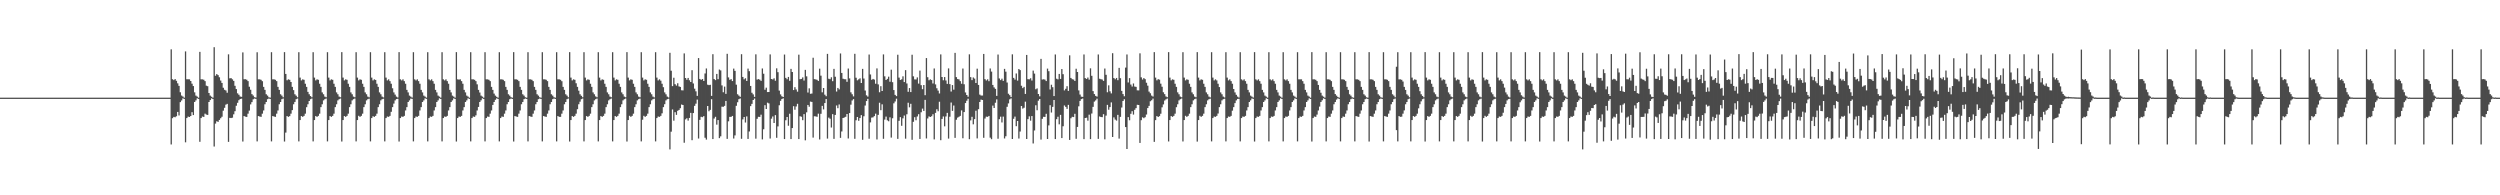 <?xml version="1.0" encoding="UTF-8"?>
<svg xmlns="http://www.w3.org/2000/svg" width="1920" height="150">
  <path d="M0 75.000h1v1.000H0zM1 75.000h1v1.000H1zM2 75.000h1v1.000H2zM3 75.000h1v1.000H3zM4 75.000h1v1.000H4zM5 75.000h1v1.000H5zM6 75.000h1v1.000H6zM7 75.000h1v1.000H7zM8 75.000h1v1.000H8zM9 75.000h1v1.000H9zM10 75.000h1v1.000H10zM11 75.000h1v1.000H11zM12 75.000h1v1.000H12zM13 75.000h1v1.000H13zM14 75.000h1v1.000H14zM15 75.000h1v1.000H15zM16 75.000h1v1.000H16zM17 75.000h1v1.000H17zM18 75.000h1v1.000H18zM19 75.000h1v1.000H19zM20 75.000h1v1.000H20zM21 75.000h1v1.000H21zM22 75.000h1v1.000H22zM23 75.000h1v1.000H23zM24 75.000h1v1.000H24zM25 75.000h1v1.000H25zM26 75.000h1v1.000H26zM27 75.000h1v1.000H27zM28 75.000h1v1.000H28zM29 75.000h1v1.000H29zM30 75.000h1v1.000H30zM31 75.000h1v1.000H31zM32 75.000h1v1.000H32zM33 75.000h1v1.000H33zM34 75.000h1v1.000H34zM35 75.000h1v1.000H35zM36 75.000h1v1.000H36zM37 75.000h1v1.000H37zM38 75.000h1v1.000H38zM39 75.000h1v1.000H39zM40 75.000h1v1.000H40zM41 75.000h1v1.000H41zM42 75.000h1v1.000H42zM43 75.000h1v1.000H43zM44 75.000h1v1.000H44zM45 75.000h1v1.000H45zM46 75.000h1v1.000H46zM47 75.000h1v1.000H47zM48 75.000h1v1.000H48zM49 75.000h1v1.000H49zM50 75.000h1v1.000H50zM51 75.000h1v1.000H51zM52 75.000h1v1.000H52zM53 75.000h1v1.000H53zM54 75.000h1v1.000H54zM55 75.000h1v1.000H55zM56 75.000h1v1.000H56zM57 75.000h1v1.000H57zM58 75.000h1v1.000H58zM59 75.000h1v1.000H59zM60 75.000h1v1.000H60zM61 75.000h1v1.000H61zM62 75.000h1v1.000H62zM63 75.000h1v1.000H63zM64 75.000h1v1.000H64zM65 75.000h1v1.000H65zM66 75.000h1v1.000H66zM67 75.000h1v1.000H67zM68 75.000h1v1.000H68zM69 75.000h1v1.000H69zM70 75.000h1v1.000H70zM71 75.000h1v1.000H71zM72 75.000h1v1.000H72zM73 75.000h1v1.000H73zM74 75.000h1v1.000H74zM75 75.000h1v1.000H75zM76 75.000h1v1.000H76zM77 75.000h1v1.000H77zM78 75.000h1v1.000H78zM79 75.000h1v1.000H79zM80 75.000h1v1.000H80zM81 75.000h1v1.000H81zM82 75.000h1v1.000H82zM83 75.000h1v1.000H83zM84 75.000h1v1.000H84zM85 75.000h1v1.000H85zM86 75.000h1v1.000H86zM87 75.000h1v1.000H87zM88 75.000h1v1.000H88zM89 75.000h1v1.000H89zM90 75.000h1v1.000H90zM91 75.000h1v1.000H91zM92 75.000h1v1.000H92zM93 75.000h1v1.000H93zM94 75.000h1v1.000H94zM95 75.000h1v1.000H95zM96 75.000h1v1.000H96zM97 75.000h1v1.000H97zM98 75.000h1v1.000H98zM99 75.000h1v1.000H99zM100 75.000h1v1.000H100zM101 75.000h1v1.000H101zM102 75.000h1v1.000H102zM103 75.000h1v1.000H103zM104 75.000h1v1.000H104zM105 75.000h1v1.000H105zM106 75.000h1v1.000H106zM107 75.000h1v1.000H107zM108 75.000h1v1.000H108zM109 75.000h1v1.000H109zM110 75.000h1v1.000H110zM111 75.000h1v1.000H111zM112 75.000h1v1.000H112zM113 75.000h1v1.000H113zM114 75.000h1v1.000H114zM115 75.000h1v1.000H115zM116 75.000h1v1.000H116zM117 75.000h1v1.000H117zM118 75.000h1v1.000H118zM119 75.000h1v1.000H119zM120 75.000h1v1.000H120zM121 75.000h1v1.000H121zM122 75.000h1v1.000H122zM123 75.000h1v1.000H123zM124 75.000h1v1.000H124zM125 75.000h1v1.000H125zM126 75.000h1v1.000H126zM127 75.000h1v1.000H127zM128 75.000h1v1.000H128zM129 75.000h1v1.000H129zM130 75.000h1v1.000H130zM131 37.910h1v73.030H131zM132 60.826h1v29.936H132zM133 61.524h1v28.223H133zM134 60.706h1v29.358H134zM135 62.045h1v27.262H135zM136 63.996h1v21.990H136zM137 65.948h1v22.733H137zM138 70.844h1v7.575H138zM139 73.382h1v3.755H139zM140 74.157h1v1.374H140zM141 74.990h1v1.000H141zM142 39.483h1v69.827H142zM143 60.899h1v29.781H143zM144 60.858h1v28.712H144zM145 60.934h1v28.937H145zM146 62.228h1v26.866H146zM147 64.243h1v21.921H147zM148 66.119h1v22.257H148zM149 70.931h1v7.422H149zM150 73.410h1v3.688H150zM151 74.170h1v1.351H151zM152 74.990h1v1.000H152zM153 39.859h1v69.050H153zM154 60.926h1v29.732H154zM155 60.914h1v28.595H155zM156 61.246h1v28.558H156zM157 62.295h1v25.023H157zM158 65.815h1v22.198H158zM159 66.185h1v22.076H159zM160 71.443h1v6.884H160zM161 73.420h1v3.452H161zM162 74.271h1v1.247H162zM163 74.990h1v1.000H163zM164 36.224h1v76.316H164zM165 58.188h1v36.716H165zM166 56.868h1v36.284H166zM167 57.710h1v35.892H167zM168 59.330h1v32.791H168zM169 61.854h1v28.953H169zM170 63.694h1v25.971H170zM171 67.361h1v17.642H171zM172 68.974h1v13.811H172zM173 69.477h1v10.897H173zM174 71.199h1v8.596H174zM175 41.709h1v67.262H175zM176 60.177h1v30.333H176zM177 60.010h1v30.675H177zM178 60.927h1v29.447H178zM179 62.127h1v25.680H179zM180 65.911h1v19.497H180zM181 68.380h1v12.830H181zM182 71.677h1v7.269H182zM183 72.781h1v4.179H183zM184 74.129h1v1.884H184zM185 74.366h1v1.386H185zM186 40.220h1v68.500H186zM187 60.856h1v28.286H187zM188 60.826h1v28.772H188zM189 61.234h1v28.567H189zM190 62.285h1v25.018H190zM191 66.637h1v18.330H191zM192 68.918h1v11.242H192zM193 72.285h1v6.133H193zM194 73.364h1v2.903H194zM195 74.672h1v1.000H195zM196 74.912h1v1.000H196zM197 40.130h1v68.445H197zM198 60.923h1v28.209H198zM199 60.947h1v28.527H199zM200 61.285h1v28.475H200zM201 62.336h1v24.946H201zM202 66.713h1v18.135H202zM203 69.017h1v11.076H203zM204 72.384h1v5.961H204zM205 73.409h1v2.779H205zM206 74.691h1v1.000H206zM207 74.979h1v1.000H207zM208 40.112h1v68.491H208zM209 60.937h1v28.200H209zM210 60.946h1v28.528H210zM211 61.281h1v28.484H211zM212 62.332h1v24.941H212zM213 66.716h1v18.123H213zM214 69.020h1v11.062H214zM215 72.391h1v5.954H215zM216 73.418h1v2.763H216zM217 74.686h1v1.000H217zM218 40.044h1v68.672H218zM219 56.797h1v45.043H219zM220 61.620h1v27.516H220zM221 60.945h1v28.822H221zM222 61.280h1v27.900H222zM223 62.999h1v24.275H223zM224 66.714h1v17.857H224zM225 69.225h1v10.858H225zM226 72.391h1v5.880H226zM227 73.459h1v2.722H227zM228 74.684h1v1.000H228zM229 40.100h1v68.515H229zM230 59.598h1v32.622H230zM231 61.726h1v27.411H231zM232 60.945h1v28.822H232zM233 61.279h1v27.710H233zM234 64.309h1v22.966H234zM235 66.714h1v15.638H235zM236 70.537h1v9.546H236zM237 72.391h1v5.183H237zM238 73.791h1v2.391H238zM239 74.689h1v1.000H239zM240 40.099h1v68.518H240zM241 59.598h1v32.623H241zM242 61.726h1v27.412H242zM243 60.944h1v28.823H243zM244 61.279h1v27.711H244zM245 64.309h1v22.966H245zM246 66.714h1v15.585H246zM247 70.938h1v9.145H247zM248 72.391h1v4.698H248zM249 74.175h1v2.006H249zM250 74.687h1v1.000H250zM251 40.099h1v68.518H251zM252 59.598h1v32.622H252zM253 61.726h1v27.411H253zM254 60.944h1v28.823H254zM255 61.278h1v27.711H255zM256 64.309h1v22.966H256zM257 66.714h1v15.586H257zM258 70.938h1v9.146H258zM259 72.390h1v4.698H259zM260 74.175h1v2.007H260zM261 74.687h1v1.000H261zM262 40.039h1v68.683H262zM263 59.597h1v32.623H263zM264 61.725h1v27.411H264zM265 60.944h1v28.824H265zM266 61.279h1v27.711H266zM267 64.309h1v22.966H267zM268 66.714h1v15.585H268zM269 70.939h1v9.144H269zM270 72.390h1v4.698H270zM271 74.174h1v2.007H271zM272 74.684h1v1.000H272zM273 40.099h1v68.518H273zM274 59.598h1v32.622H274zM275 61.726h1v27.204H275zM276 60.944h1v28.824H276zM277 61.279h1v27.711H277zM278 64.309h1v22.967H278zM279 66.714h1v15.585H279zM280 70.938h1v9.145H280zM281 72.391h1v4.698H281zM282 74.175h1v2.007H282zM283 74.761h1v1.000H283zM284 40.099h1v68.519H284zM285 59.598h1v31.053H285zM286 61.725h1v27.580H286zM287 60.944h1v28.823H287zM288 61.389h1v27.601H288zM289 64.309h1v22.966H289zM290 66.724h1v15.575H290zM291 70.938h1v9.145H291zM292 72.393h1v4.696H292zM293 74.175h1v2.006H293zM294 74.820h1v1.000H294zM295 40.099h1v68.519H295zM296 59.598h1v31.053H296zM297 61.726h1v27.750H297zM298 60.944h1v28.824H298zM299 62.330h1v26.660H299zM300 64.309h1v21.562H300zM301 67.763h1v14.537H301zM302 70.938h1v8.630H302zM303 72.655h1v4.433H303zM304 74.175h1v1.886H304zM305 74.874h1v1.000H305zM306 40.039h1v68.683H306zM307 60.937h1v29.714H307zM308 61.725h1v27.751H308zM309 60.944h1v28.823H309zM310 62.330h1v26.660H310zM311 64.309h1v20.533H311zM312 69.018h1v13.281H312zM313 70.939h1v7.408H313zM314 73.404h1v3.684H314zM315 74.175h1v1.557H315zM316 74.917h1v1.000H316zM317 40.098h1v68.519H317zM318 60.937h1v29.714H318zM319 61.725h1v27.751H319zM320 60.944h1v28.823H320zM321 62.329h1v26.660H321zM322 64.309h1v20.533H322zM323 69.018h1v13.281H323zM324 70.938h1v7.408H324zM325 73.418h1v3.671H325zM326 74.175h1v1.343H326zM327 74.954h1v1.000H327zM328 40.098h1v68.520H328zM329 60.937h1v29.715H329zM330 61.726h1v27.751H330zM331 60.944h1v28.823H331zM332 62.330h1v26.660H332zM333 64.309h1v20.533H333zM334 69.018h1v13.281H334zM335 70.938h1v7.408H335zM336 73.417h1v3.671H336zM337 74.175h1v1.344H337zM338 74.981h1v1.000H338zM339 40.099h1v68.518H339zM340 60.937h1v29.714H340zM341 61.725h1v27.752H341zM342 60.945h1v28.823H342zM343 62.330h1v26.660H343zM344 64.309h1v20.533H344zM345 69.018h1v13.281H345zM346 70.939h1v7.408H346zM347 73.418h1v3.671H347zM348 74.175h1v1.343H348zM349 74.990h1v1.000H349zM350 40.039h1v68.683H350zM351 60.937h1v29.714H351zM352 61.155h1v28.322H352zM353 60.944h1v28.823H353zM354 62.330h1v26.659H354zM355 64.309h1v20.533H355zM356 69.018h1v13.281H356zM357 70.939h1v7.407H357zM358 73.417h1v3.671H358zM359 74.176h1v1.343H359zM360 74.990h1v1.000H360zM361 40.099h1v68.518H361zM362 60.937h1v29.714H362zM363 60.944h1v28.532H363zM364 61.279h1v28.489H364zM365 62.330h1v26.254H365zM366 64.758h1v20.084H366zM367 69.019h1v13.119H367zM368 71.045h1v7.301H368zM369 73.417h1v3.633H369zM370 74.198h1v1.320H370zM371 74.990h1v1.000H371zM372 40.098h1v68.519H372zM373 60.937h1v29.714H373zM374 60.944h1v28.532H374zM375 61.279h1v28.488H375zM376 62.330h1v24.945H376zM377 66.714h1v18.129H377zM378 69.018h1v11.593H378zM379 71.877h1v6.470H379zM380 73.417h1v3.234H380zM381 74.362h1v1.156H381zM382 74.990h1v1.000H382zM383 40.098h1v68.519H383zM384 60.937h1v29.714H384zM385 60.944h1v28.532H385zM386 61.278h1v28.490H386zM387 62.330h1v24.945H387zM388 66.713h1v18.129H388zM389 69.018h1v11.066H389zM390 72.391h1v5.955H390zM391 73.417h1v2.764H391zM392 74.654h1v1.000H392zM393 74.990h1v1.000H393zM394 40.039h1v68.682H394zM395 60.937h1v28.200H395zM396 60.944h1v28.532H396zM397 61.279h1v28.489H397zM398 62.330h1v24.945H398zM399 66.714h1v18.128H399zM400 69.018h1v11.065H400zM401 72.391h1v5.956H401zM402 73.418h1v2.764H402zM403 74.684h1v1.000H403zM404 74.990h1v1.000H404zM405 40.098h1v68.519H405zM406 60.937h1v28.200H406zM407 60.944h1v28.532H407zM408 61.279h1v28.489H408zM409 62.330h1v24.945H409zM410 66.714h1v18.129H410zM411 69.017h1v11.066H411zM412 72.390h1v5.956H412zM413 73.417h1v2.764H413zM414 74.688h1v1.000H414zM415 74.990h1v1.000H415zM416 40.099h1v68.518H416zM417 60.937h1v28.200H417zM418 60.944h1v28.533H418zM419 61.279h1v28.488H419zM420 62.330h1v24.945H420zM421 66.713h1v18.129H421zM422 69.018h1v11.066H422zM423 72.391h1v5.955H423zM424 73.417h1v2.764H424zM425 74.688h1v1.000H425zM426 74.990h1v1.000H426zM427 40.098h1v68.519H427zM428 60.937h1v28.200H428zM429 60.944h1v28.823H429zM430 61.279h1v28.488H430zM431 62.367h1v24.908H431zM432 66.713h1v18.129H432zM433 69.018h1v11.066H433zM434 72.391h1v5.955H434zM435 73.418h1v2.764H435zM436 74.687h1v1.000H436zM437 40.039h1v68.683H437zM438 59.597h1v32.623H438zM439 61.725h1v27.412H439zM440 60.944h1v28.824H440zM441 61.279h1v27.711H441zM442 63.971h1v23.304H442zM443 66.714h1v17.173H443zM444 69.648h1v10.436H444zM445 72.391h1v5.666H445zM446 73.561h1v2.620H446zM447 74.684h1v1.000H447zM448 40.099h1v68.519H448zM449 59.598h1v32.622H449zM450 61.725h1v27.412H450zM451 60.944h1v28.823H451zM452 61.279h1v27.711H452zM453 64.309h1v22.967H453zM454 66.713h1v15.586H454zM455 70.938h1v9.145H455zM456 72.391h1v4.708H456zM457 74.011h1v2.171H457zM458 74.688h1v1.000H458zM459 40.099h1v68.518H459zM460 59.598h1v32.622H460zM461 61.725h1v27.412H461zM462 60.944h1v28.823H462zM463 61.279h1v27.711H463zM464 64.309h1v22.966H464zM465 66.714h1v15.586H465zM466 70.939h1v9.145H466zM467 72.391h1v4.697H467zM468 74.175h1v2.006H468zM469 74.688h1v1.000H469zM470 40.099h1v68.519H470zM471 59.599h1v32.622H471zM472 61.726h1v27.411H472zM473 60.944h1v28.823H473zM474 61.278h1v27.711H474zM475 64.309h1v22.967H475zM476 66.713h1v15.586H476zM477 70.938h1v9.146H477zM478 72.391h1v4.697H478zM479 74.176h1v2.006H479zM480 74.687h1v1.000H480zM481 40.038h1v68.682H481zM482 59.597h1v32.623H482zM483 61.725h1v27.205H483zM484 60.944h1v28.824H484zM485 61.278h1v27.712H485zM486 64.308h1v22.967H486zM487 66.714h1v15.586H487zM488 70.939h1v9.145H488zM489 72.390h1v4.698H489zM490 74.176h1v2.006H490zM491 74.724h1v1.000H491zM492 40.099h1v68.519H492zM493 59.598h1v32.346H493zM494 61.725h1v27.205H494zM495 60.944h1v28.824H495zM496 61.279h1v27.711H496zM497 64.309h1v22.966H497zM498 66.714h1v15.585H498zM499 70.939h1v9.144H499zM500 72.391h1v4.697H500zM501 74.175h1v2.007H501zM502 74.787h1v1.000H502zM503 40.098h1v68.518H503zM504 59.598h1v31.053H504zM505 61.726h1v27.751H505zM506 60.944h1v28.823H506zM507 61.963h1v27.027H507zM508 64.309h1v22.714H508zM509 66.967h1v15.332H509zM510 70.938h1v9.063H510zM511 72.438h1v4.651H511zM512 74.175h1v1.985H512zM513 74.844h1v1.000H513zM514 40.538h1v74.190H514zM515 54.320h1v46.803H515zM516 66.174h1v17.914H516zM517 59.707h1v32.971H517zM518 64.685h1v21.475H518zM519 65.755h1v22.466H519zM520 63.944h1v21.165H520zM521 66.354h1v18.069H521zM522 66.781h1v16.341H522zM523 69.319h1v10.944H523zM524 69.428h1v11.217H524zM525 40.994h1v68.627H525zM526 59.901h1v31.804H526zM527 61.229h1v29.617H527zM528 59.877h1v32.754H528zM529 61.637h1v28.958H529zM530 62.981h1v23.691H530zM531 53.926h1v53.735H531zM532 64.077h1v22.734H532zM533 68.090h1v13.224H533zM534 70.133h1v9.469H534zM535 73.639h1v2.838H535zM536 44.593h1v61.780H536zM537 60.602h1v31.449H537zM538 61.329h1v28.390H538zM539 60.689h1v29.326H539zM540 62.158h1v27.057H540zM541 56.431h1v49.357H541zM542 52.569h1v54.621H542zM543 65.003h1v16.426H543zM544 65.389h1v20.069H544zM545 65.121h1v19.263H545zM546 73.625h1v2.572H546zM547 41.602h1v65.177H547zM548 60.725h1v30.283H548zM549 61.535h1v28.161H549zM550 56.775h1v38.971H550zM551 60.823h1v31.381H551zM552 53.407h1v52.667H552zM553 54.083h1v50.604H553zM554 65.571h1v16.355H554zM555 70.868h1v11.147H555zM556 66.487h1v14.806H556zM557 72.067h1v5.454H557zM558 41.299h1v65.364H558zM559 59.420h1v33.746H559zM560 61.283h1v28.470H560zM561 60.776h1v28.980H561zM562 62.280h1v26.764H562zM563 52.694h1v53.709H563zM564 54.427h1v49.563H564zM565 65.039h1v16.194H565zM566 72.388h1v6.167H566zM567 73.403h1v2.762H567zM568 74.348h1v1.270H568zM569 41.625h1v64.951H569zM570 59.087h1v32.607H570zM571 60.908h1v28.924H571zM572 60.116h1v33.988H572zM573 62.173h1v27.212H573zM574 52.702h1v53.985H574zM575 54.661h1v46.295H575zM576 65.997h1v15.534H576zM577 71.217h1v8.567H577zM578 72.501h1v4.314H578zM579 74.391h1v1.299H579zM580 41.723h1v64.783H580zM581 61.130h1v30.097H581zM582 60.747h1v28.950H582zM583 61.169h1v28.644H583zM584 62.116h1v25.954H584zM585 52.598h1v54.448H585zM586 56.622h1v42.633H586zM587 68.928h1v11.879H587zM588 67.304h1v16.386H588zM589 70.731h1v8.134H589zM590 70.680h1v8.725H590zM591 41.790h1v64.627H591zM592 60.679h1v30.435H592zM593 61.015h1v28.452H593zM594 60.174h1v34.295H594zM595 62.006h1v26.420H595zM596 52.458h1v53.352H596zM597 55.445h1v41.628H597zM598 69.561h1v11.286H598zM599 72.479h1v4.993H599zM600 73.947h1v2.139H600zM601 74.501h1v1.000H601zM602 41.880h1v64.910H602zM603 59.790h1v32.586H603zM604 60.873h1v29.004H604zM605 59.083h1v37.471H605zM606 62.069h1v25.264H606zM607 52.895h1v53.886H607zM608 55.318h1v43.039H608zM609 69.184h1v12.386H609zM610 66.985h1v17.288H610zM611 68.690h1v13.060H611zM612 70.414h1v9.281H612zM613 41.980h1v64.826H613zM614 60.843h1v28.461H614zM615 60.634h1v29.029H615zM616 59.418h1v32.896H616zM617 61.851h1v25.825H617zM618 53.655h1v54.097H618zM619 58.644h1v27.607H619zM620 71.042h1v9.572H620zM621 67.845h1v14.147H621zM622 72.021h1v5.988H622zM623 71.846h1v6.430H623zM624 44.357h1v61.336H624zM625 60.791h1v28.525H625zM626 61.000h1v28.398H626zM627 61.311h1v28.401H627zM628 62.163h1v25.158H628zM629 52.736h1v54.349H629zM630 58.093h1v29.284H630zM631 70.900h1v10.425H631zM632 67.607h1v16.424H632zM633 72.709h1v6.440H633zM634 73.888h1v2.183H634zM635 41.395h1v65.051H635zM636 60.489h1v29.819H636zM637 60.847h1v30.358H637zM638 59.346h1v38.597H638zM639 62.342h1v25.337H639zM640 52.903h1v53.752H640zM641 58.917h1v29.371H641zM642 70.313h1v10.684H642zM643 67.558h1v15.525H643zM644 68.678h1v11.537H644zM645 41.073h1v64.795H645zM646 56.036h1v44.914H646zM647 60.457h1v30.144H647zM648 60.841h1v29.368H648zM649 60.895h1v28.800H649zM650 62.836h1v24.716H650zM651 52.622h1v53.718H651zM652 60.214h1v26.609H652zM653 70.890h1v9.490H653zM654 72.412h1v4.769H654zM655 74.014h1v2.100H655zM656 41.328h1v65.270H656zM657 59.715h1v32.662H657zM658 61.682h1v28.174H658zM659 60.903h1v31.864H659zM660 60.182h1v30.503H660zM661 63.741h1v24.668H661zM662 52.868h1v54.474H662zM663 60.336h1v28.938H663zM664 69.510h1v11.563H664zM665 73.190h1v4.434H665zM666 74.197h1v1.724H666zM667 41.895h1v64.631H667zM668 57.206h1v36.815H668zM669 61.280h1v29.017H669zM670 60.641h1v29.483H670zM671 61.120h1v28.051H671zM672 64.311h1v22.964H672zM673 52.507h1v54.620H673zM674 64.824h1v23.416H674zM675 70.875h1v8.020H675zM676 66.178h1v18.469H676zM677 69.864h1v10.258H677zM678 41.788h1v64.832H678zM679 58.648h1v33.198H679zM680 61.433h1v28.098H680zM681 60.575h1v31.819H681zM682 58.865h1v34.272H682zM683 62.752h1v27.346H683zM684 53.505h1v52.176H684zM685 63.148h1v27.688H685zM686 69.181h1v10.156H686zM687 72.859h1v5.043H687zM688 73.855h1v1.917H688zM689 42.038h1v64.610H689zM690 59.589h1v33.181H690zM691 61.410h1v28.548H691zM692 60.923h1v35.713H692zM693 58.643h1v32.259H693zM694 63.027h1v25.708H694zM695 53.872h1v52.602H695zM696 64.096h1v23.676H696zM697 70.492h1v8.427H697zM698 67.611h1v14.831H698zM699 70.693h1v9.027H699zM700 42.023h1v65.346H700zM701 58.614h1v34.939H701zM702 60.992h1v29.031H702zM703 61.009h1v31.369H703zM704 59.443h1v30.011H704zM705 64.197h1v23.506H705zM706 54.244h1v52.447H706zM707 65.425h1v20.788H707zM708 68.521h1v14.894H708zM709 65.279h1v19.926H709zM710 73.110h1v3.575H710zM711 44.590h1v61.739H711zM712 59.313h1v31.663H712zM713 61.642h1v27.766H713zM714 60.911h1v28.961H714zM715 61.485h1v27.832H715zM716 64.106h1v23.655H716zM717 52.592h1v54.448H717zM718 64.822h1v21.866H718zM719 67.789h1v16.112H719zM720 69.571h1v15.890H720zM721 71.783h1v6.371H721zM722 41.787h1v65.870H722zM723 59.126h1v32.194H723zM724 61.622h1v27.808H724zM725 59.207h1v37.826H725zM726 61.796h1v27.645H726zM727 64.408h1v22.266H727zM728 52.530h1v53.891H728zM729 64.598h1v25.051H729zM730 70.279h1v8.471H730zM731 65.321h1v19.839H731zM732 68.851h1v12.216H732zM733 40.582h1v65.313H733zM734 59.256h1v32.689H734zM735 60.698h1v29.603H735zM736 60.974h1v28.723H736zM737 62.326h1v26.676H737zM738 64.324h1v20.485H738zM739 52.629h1v53.581H739zM740 64.692h1v21.364H740zM741 71.034h1v8.138H741zM742 72.939h1v4.426H742zM743 74.295h1v1.509H743zM744 41.728h1v65.164H744zM745 59.235h1v33.240H745zM746 61.551h1v28.165H746zM747 59.468h1v36.005H747zM748 60.363h1v31.117H748zM749 63.736h1v21.324H749zM750 52.747h1v53.559H750zM751 65.213h1v18.633H751zM752 72.660h1v5.695H752zM753 73.379h1v3.122H753zM754 73.365h1v3.427H754zM755 41.422h1v64.413H755zM756 60.776h1v30.239H756zM757 61.803h1v27.801H757zM758 60.922h1v28.817H758zM759 62.349h1v26.707H759zM760 52.575h1v53.161H760zM761 54.997h1v51.894H761zM762 65.217h1v15.877H762zM763 67.116h1v15.841H763zM764 68.232h1v10.655H764zM765 73.616h1v2.723H765zM766 41.894h1v64.675H766zM767 60.262h1v31.259H767zM768 61.565h1v28.026H768zM769 60.421h1v33.648H769zM770 62.084h1v27.459H770zM771 52.869h1v53.489H771zM772 55.024h1v49.609H772zM773 63.377h1v18.667H773zM774 71.966h1v7.434H774zM775 73.106h1v3.177H775zM776 74.555h1v1.000H776zM777 41.711h1v65.043H777zM778 59.817h1v31.443H778zM779 61.128h1v28.436H779zM780 56.415h1v40.517H780zM781 61.919h1v30.998H781zM782 53.009h1v53.375H782zM783 53.860h1v47.146H783zM784 65.865h1v15.530H784zM785 67.670h1v15.724H785zM786 66.738h1v16.010H786zM787 72.128h1v5.937H787zM788 42.166h1v64.610H788zM789 60.820h1v30.676H789zM790 60.940h1v28.421H790zM791 60.099h1v32.564H791zM792 61.872h1v27.244H792zM793 54.211h1v55.972H793zM794 56.548h1v43.649H794zM795 68.565h1v12.283H795zM796 67.885h1v16.792H796zM797 72.180h1v5.133H797zM798 73.974h1v2.047H798zM799 45.216h1v61.975H799zM800 61.103h1v30.123H800zM801 60.865h1v28.827H801zM802 61.142h1v28.644H802zM803 62.270h1v25.127H803zM804 52.662h1v54.115H804zM805 54.695h1v41.587H805zM806 68.719h1v12.092H806zM807 65.089h1v21.312H807zM808 66.986h1v15.092H808zM809 73.764h1v3.045H809zM810 41.835h1v64.972H810zM811 60.452h1v31.075H811zM812 60.956h1v28.676H812zM813 56.802h1v38.703H813zM814 60.599h1v27.610H814zM815 53.020h1v53.029H815zM816 56.978h1v39.991H816zM817 69.403h1v11.620H817zM818 68.184h1v13.912H818zM819 66.200h1v17.408H819zM820 69.775h1v10.775H820zM821 42.480h1v64.982H821zM822 59.860h1v30.987H822zM823 60.831h1v28.871H823zM824 61.098h1v28.795H824zM825 62.163h1v25.227H825zM826 52.796h1v53.795H826zM827 55.309h1v42.200H827zM828 69.429h1v12.237H828zM829 72.619h1v4.914H829zM830 74.240h1v1.891H830zM831 74.417h1v1.276H831zM832 41.824h1v65.025H832zM833 59.981h1v30.640H833zM834 60.608h1v29.761H834zM835 59.542h1v33.131H835zM836 61.187h1v26.895H836zM837 52.454h1v54.415H837zM838 58.221h1v28.979H838zM839 69.996h1v12.081H839zM840 72.241h1v5.766H840zM841 73.640h1v3.487H841zM842 74.199h1v1.596H842zM843 41.854h1v64.785H843zM844 60.457h1v29.008H844zM845 60.837h1v29.040H845zM846 61.093h1v28.920H846zM847 62.086h1v25.628H847zM848 52.649h1v54.333H848zM849 57.427h1v31.376H849zM850 70.866h1v9.669H850zM851 65.542h1v18.716H851zM852 70.129h1v12.124H852zM853 71.725h1v6.923H853zM854 40.875h1v64.334H854zM855 59.930h1v30.211H855zM856 60.864h1v30.984H856zM857 59.878h1v32.755H857zM858 61.599h1v26.612H858zM859 52.116h1v54.350H859zM860 60.078h1v29.664H860zM861 69.802h1v12.790H861zM862 72.234h1v5.342H862zM863 73.931h1v2.287H863zM864 51.940h1v45.653H864zM865 41.844h1v72.585H865zM866 63.309h1v26.639H866zM867 59.984h1v32.394H867zM868 64.920h1v22.500H868zM869 66.466h1v18.950H869zM870 64.089h1v23.933H870zM871 66.450h1v17.877H871zM872 66.724h1v16.338H872zM873 69.367h1v11.099H873zM874 69.436h1v11.197H874zM875 40.978h1v68.819H875zM876 59.388h1v32.943H876zM877 61.064h1v29.032H877zM878 59.931h1v30.849H878zM879 60.838h1v29.151H879zM880 63.536h1v24.401H880zM881 65.801h1v17.175H881zM882 70.331h1v10.951H882zM883 71.638h1v6.119H883zM884 73.438h1v3.542H884zM885 74.123h1v1.619H885zM886 40.024h1v68.907H886zM887 59.577h1v32.665H887zM888 61.684h1v27.476H888zM889 60.798h1v29.037H889zM890 61.204h1v27.965H890zM891 64.251h1v23.090H891zM892 66.602h1v15.809H892zM893 70.872h1v9.313H893zM894 72.274h1v4.935H894zM895 74.105h1v2.166H895zM896 74.671h1v1.000H896zM897 40.060h1v68.590H897zM898 59.584h1v32.637H898zM899 61.717h1v27.423H899zM900 60.936h1v28.836H900zM901 61.274h1v27.728H901zM902 64.294h1v23.002H902zM903 66.701h1v15.622H903zM904 70.923h1v9.178H904zM905 72.381h1v4.716H905zM906 74.171h1v2.018H906zM907 74.691h1v1.000H907zM908 40.087h1v68.543H908zM909 59.599h1v32.624H909zM910 61.725h1v27.228H910zM911 60.942h1v28.827H911zM912 61.276h1v27.716H912zM913 64.307h1v22.971H913zM914 66.712h1v15.590H914zM915 70.937h1v9.147H915zM916 72.390h1v4.699H916zM917 74.175h1v2.006H917zM918 74.718h1v1.000H918zM919 40.035h1v68.691H919zM920 59.597h1v32.623H920zM921 61.725h1v27.206H921zM922 60.944h1v28.825H922zM923 61.278h1v27.712H923zM924 64.308h1v22.968H924zM925 66.713h1v15.588H925zM926 70.938h1v9.146H926zM927 72.390h1v4.698H927zM928 74.175h1v2.007H928zM929 74.778h1v1.000H929zM930 40.097h1v68.522H930zM931 59.598h1v31.053H931zM932 61.725h1v27.749H932zM933 60.944h1v28.824H933zM934 61.721h1v27.269H934zM935 64.308h1v22.860H935zM936 66.852h1v15.448H936zM937 70.939h1v9.114H937zM938 72.411h1v4.677H938zM939 74.175h1v1.996H939zM940 74.836h1v1.000H940zM941 40.098h1v68.519H941zM942 59.598h1v31.053H942zM943 61.725h1v27.752H943zM944 60.944h1v28.823H944zM945 62.330h1v26.660H945zM946 64.309h1v20.667H946zM947 68.344h1v13.955H947zM948 70.939h1v8.282H948zM949 72.831h1v4.257H949zM950 74.175h1v1.813H950zM951 74.886h1v1.000H951zM952 40.098h1v68.519H952zM953 60.937h1v29.714H953zM954 61.725h1v27.751H954zM955 60.944h1v28.823H955zM956 62.330h1v26.660H956zM957 64.309h1v20.534H957zM958 69.018h1v13.281H958zM959 70.938h1v7.408H959zM960 73.417h1v3.671H960zM961 74.175h1v1.430H961zM962 74.929h1v1.000H962zM963 40.039h1v68.683H963zM964 60.937h1v29.714H964zM965 61.725h1v27.751H965zM966 60.944h1v28.823H966zM967 62.330h1v26.660H967zM968 64.309h1v20.533H968zM969 69.018h1v13.281H969zM970 70.938h1v7.407H970zM971 73.417h1v3.671H971zM972 74.175h1v1.344H972zM973 74.962h1v1.000H973zM974 40.099h1v68.518H974zM975 60.937h1v29.714H975zM976 61.726h1v27.751H976zM977 60.944h1v28.823H977zM978 62.330h1v26.660H978zM979 64.309h1v20.533H979zM980 69.018h1v13.282H980zM981 70.939h1v7.407H981zM982 73.418h1v3.671H982zM983 74.176h1v1.343H983zM984 74.987h1v1.000H984zM985 40.098h1v68.519H985zM986 60.937h1v29.714H986zM987 61.726h1v27.750H987zM988 60.944h1v28.823H988zM989 62.330h1v26.660H989zM990 64.309h1v20.533H990zM991 69.018h1v13.282H991zM992 70.939h1v7.407H992zM993 73.417h1v3.671H993zM994 74.175h1v1.344H994zM995 74.990h1v1.000H995zM996 40.099h1v68.519H996zM997 60.937h1v29.714H997zM998 60.950h1v28.527H998zM999 60.944h1v28.823H999zM1000 62.330h1v26.660H1000zM1001 64.309h1v20.533H1001zM1002 69.018h1v13.282H1002zM1003 70.938h1v7.408H1003zM1004 73.418h1v3.670H1004zM1005 74.175h1v1.343H1005zM1006 74.990h1v1.000H1006zM1007 40.039h1v68.682H1007zM1008 60.937h1v29.714H1008zM1009 60.944h1v28.532H1009zM1010 61.279h1v28.489H1010zM1011 62.330h1v25.687H1011zM1012 65.219h1v19.623H1012zM1013 69.018h1v12.849H1013zM1014 71.198h1v7.149H1014zM1015 73.418h1v3.565H1015zM1016 74.228h1v1.290H1016zM1017 74.990h1v1.000H1017zM1018 40.098h1v68.519H1018zM1019 60.937h1v29.714H1019zM1020 60.944h1v28.532H1020zM1021 61.279h1v28.489H1021zM1022 62.330h1v24.945H1022zM1023 66.714h1v18.128H1023zM1024 69.018h1v11.066H1024zM1025 72.242h1v6.104H1025zM1026 73.418h1v3.051H1026zM1027 74.436h1v1.083H1027zM1028 74.990h1v1.000H1028zM1029 40.098h1v68.519H1029zM1030 60.937h1v29.714H1030zM1031 60.944h1v28.533H1031zM1032 61.279h1v28.489H1032zM1033 62.330h1v24.945H1033zM1034 66.714h1v18.129H1034zM1035 69.018h1v11.066H1035zM1036 72.391h1v5.956H1036zM1037 73.418h1v2.764H1037zM1038 74.688h1v1.000H1038zM1039 74.990h1v1.000H1039zM1040 40.098h1v68.520H1040zM1041 60.937h1v28.200H1041zM1042 60.944h1v28.532H1042zM1043 61.278h1v28.489H1043zM1044 62.330h1v24.945H1044zM1045 66.713h1v18.129H1045zM1046 69.018h1v11.065H1046zM1047 72.390h1v5.956H1047zM1048 73.417h1v2.764H1048zM1049 74.687h1v1.000H1049zM1050 74.990h1v1.000H1050zM1051 40.039h1v68.682H1051zM1052 60.937h1v28.200H1052zM1053 60.944h1v28.532H1053zM1054 61.279h1v28.489H1054zM1055 62.330h1v24.945H1055zM1056 66.714h1v18.128H1056zM1057 69.018h1v11.066H1057zM1058 72.390h1v5.956H1058zM1059 73.417h1v2.764H1059zM1060 74.684h1v1.000H1060zM1061 74.990h1v1.000H1061zM1062 40.098h1v68.519H1062zM1063 60.937h1v28.201H1063zM1064 60.944h1v28.532H1064zM1065 61.279h1v28.489H1065zM1066 62.330h1v24.946H1066zM1067 66.713h1v18.129H1067zM1068 69.018h1v11.066H1068zM1069 72.391h1v5.955H1069zM1070 73.418h1v2.764H1070zM1071 74.688h1v1.000H1071zM1072 51.251h1v48.691H1072zM1073 40.099h1v68.519H1073zM1074 60.989h1v28.148H1074zM1075 60.944h1v28.823H1075zM1076 61.278h1v28.323H1076zM1077 62.591h1v24.685H1077zM1078 66.714h1v18.082H1078zM1079 69.071h1v11.013H1079zM1080 72.391h1v5.945H1080zM1081 73.429h1v2.753H1081zM1082 74.688h1v1.000H1082zM1083 40.098h1v68.519H1083zM1084 59.598h1v32.622H1084zM1085 61.726h1v27.412H1085zM1086 60.944h1v28.823H1086zM1087 61.278h1v27.712H1087zM1088 64.309h1v22.966H1088zM1089 66.714h1v16.474H1089zM1090 70.057h1v10.026H1090zM1091 72.391h1v5.446H1091zM1092 73.667h1v2.515H1092zM1093 74.687h1v1.000H1093zM1094 40.038h1v68.682H1094zM1095 59.598h1v32.622H1095zM1096 61.725h1v27.412H1096zM1097 60.944h1v28.824H1097zM1098 61.279h1v27.711H1098zM1099 64.309h1v22.967H1099zM1100 66.714h1v15.585H1100zM1101 70.938h1v9.145H1101zM1102 72.391h1v4.697H1102zM1103 74.170h1v2.012H1103zM1104 74.683h1v1.000H1104zM1105 40.098h1v68.519H1105zM1106 59.598h1v32.622H1106zM1107 61.725h1v27.412H1107zM1108 60.944h1v28.823H1108zM1109 61.279h1v27.711H1109zM1110 64.309h1v22.967H1110zM1111 66.714h1v15.586H1111zM1112 70.939h1v9.145H1112zM1113 72.391h1v4.697H1113zM1114 74.175h1v2.006H1114zM1115 74.688h1v1.000H1115zM1116 40.099h1v68.519H1116zM1117 59.598h1v32.622H1117zM1118 61.725h1v27.412H1118zM1119 60.944h1v28.823H1119zM1120 61.278h1v27.711H1120zM1121 64.309h1v22.966H1121zM1122 66.714h1v15.586H1122zM1123 70.938h1v9.145H1123zM1124 72.391h1v4.697H1124zM1125 74.175h1v2.006H1125zM1126 74.687h1v1.000H1126zM1127 40.099h1v68.519H1127zM1128 59.598h1v32.622H1128zM1129 61.725h1v27.205H1129zM1130 60.944h1v28.823H1130zM1131 61.278h1v27.711H1131zM1132 64.308h1v22.966H1132zM1133 66.713h1v15.586H1133zM1134 70.938h1v9.145H1134zM1135 72.391h1v4.697H1135zM1136 74.175h1v2.006H1136zM1137 74.745h1v1.000H1137zM1138 40.039h1v68.683H1138zM1139 59.598h1v31.054H1139zM1140 61.725h1v27.205H1140zM1141 60.944h1v28.823H1141zM1142 61.279h1v27.711H1142zM1143 64.309h1v22.966H1143zM1144 66.714h1v15.586H1144zM1145 70.938h1v9.145H1145zM1146 72.391h1v4.697H1146zM1147 74.175h1v2.006H1147zM1148 74.803h1v1.000H1148zM1149 40.099h1v68.519H1149zM1150 59.598h1v31.053H1150zM1151 61.725h1v27.751H1151zM1152 60.944h1v28.823H1152zM1153 62.330h1v26.660H1153zM1154 64.309h1v22.250H1154zM1155 67.302h1v14.998H1155zM1156 70.938h1v8.893H1156zM1157 72.526h1v4.562H1157zM1158 74.175h1v1.950H1158zM1159 74.858h1v1.000H1159zM1160 40.098h1v68.519H1160zM1161 60.937h1v29.714H1161zM1162 61.726h1v27.751H1162zM1163 60.944h1v28.823H1163zM1164 62.330h1v26.660H1164zM1165 64.309h1v20.534H1165zM1166 69.018h1v13.282H1166zM1167 70.938h1v7.623H1167zM1168 73.155h1v3.933H1168zM1169 74.175h1v1.666H1169zM1170 74.906h1v1.000H1170zM1171 40.099h1v68.519H1171zM1172 60.937h1v29.714H1172zM1173 61.726h1v27.751H1173zM1174 60.944h1v28.823H1174zM1175 62.330h1v26.660H1175zM1176 64.309h1v20.533H1176zM1177 69.018h1v13.282H1177zM1178 70.938h1v7.408H1178zM1179 73.417h1v3.672H1179zM1180 74.175h1v1.343H1180zM1181 74.944h1v1.000H1181zM1182 40.040h1v68.682H1182zM1183 60.937h1v29.714H1183zM1184 61.725h1v27.751H1184zM1185 60.944h1v28.824H1185zM1186 62.330h1v26.660H1186zM1187 64.309h1v20.533H1187zM1188 69.019h1v13.281H1188zM1189 70.939h1v7.408H1189zM1190 73.417h1v3.671H1190zM1191 74.176h1v1.343H1191zM1192 74.974h1v1.000H1192zM1193 40.099h1v68.519H1193zM1194 60.937h1v29.714H1194zM1195 61.725h1v27.751H1195zM1196 60.944h1v28.824H1196zM1197 62.330h1v26.660H1197zM1198 64.309h1v20.533H1198zM1199 69.018h1v13.282H1199zM1200 70.938h1v7.408H1200zM1201 73.417h1v3.671H1201zM1202 74.175h1v1.343H1202zM1203 74.990h1v1.000H1203zM1204 40.098h1v68.519H1204zM1205 60.937h1v29.714H1205zM1206 61.618h1v27.858H1206zM1207 60.944h1v28.823H1207zM1208 62.330h1v26.660H1208zM1209 64.309h1v20.533H1209zM1210 69.018h1v13.282H1210zM1211 70.938h1v7.408H1211zM1212 73.417h1v3.671H1212zM1213 74.175h1v1.343H1213zM1214 74.990h1v1.000H1214zM1215 40.538h1v74.190H1215zM1216 54.321h1v46.802H1216zM1217 59.706h1v32.971H1217zM1218 64.379h1v24.068H1218zM1219 65.124h1v21.036H1219zM1220 65.755h1v22.467H1220zM1221 63.944h1v21.165H1221zM1222 66.560h1v16.376H1222zM1223 66.781h1v16.341H1223zM1224 69.428h1v11.216H1224zM1225 70.868h1v9.136H1225zM1226 40.994h1v68.626H1226zM1227 59.709h1v32.264H1227zM1228 60.023h1v30.607H1228zM1229 59.848h1v33.455H1229zM1230 61.890h1v25.983H1230zM1231 53.246h1v55.329H1231zM1232 56.170h1v41.595H1232zM1233 68.597h1v12.739H1233zM1234 66.404h1v18.537H1234zM1235 72.261h1v5.160H1235zM1236 73.719h1v2.414H1236zM1237 41.524h1v66.628H1237zM1238 61.156h1v29.899H1238zM1239 60.538h1v29.136H1239zM1240 60.976h1v29.180H1240zM1241 61.982h1v25.485H1241zM1242 52.538h1v54.676H1242zM1243 55.662h1v39.293H1243zM1244 69.856h1v10.989H1244zM1245 66.325h1v20.150H1245zM1246 70.192h1v10.140H1246zM1247 70.633h1v8.715H1247zM1248 41.197h1v65.196H1248zM1249 60.860h1v29.383H1249zM1250 60.933h1v28.559H1250zM1251 59.650h1v36.242H1251zM1252 61.877h1v26.377H1252zM1253 52.713h1v53.231H1253zM1254 57.574h1v40.376H1254zM1255 69.884h1v11.051H1255zM1256 65.897h1v17.415H1256zM1257 71.528h1v7.541H1257zM1258 71.921h1v6.420H1258zM1259 40.137h1v65.456H1259zM1260 60.378h1v29.429H1260zM1261 60.999h1v28.782H1261zM1262 61.272h1v28.438H1262zM1263 62.333h1v24.823H1263zM1264 52.792h1v53.675H1264zM1265 58.681h1v28.530H1265zM1266 68.261h1v15.375H1266zM1267 72.492h1v5.098H1267zM1268 74.312h1v1.847H1268zM1269 74.526h1v1.000H1269zM1270 41.701h1v65.151H1270zM1271 60.466h1v29.083H1271zM1272 60.577h1v29.569H1272zM1273 58.591h1v35.815H1273zM1274 61.476h1v26.269H1274zM1275 52.697h1v53.984H1275zM1276 58.553h1v28.416H1276zM1277 70.962h1v10.595H1277zM1278 72.601h1v5.132H1278zM1279 72.859h1v4.517H1279zM1280 73.541h1v2.759H1280zM1281 41.682h1v65.087H1281zM1282 60.731h1v28.651H1282zM1283 60.996h1v28.525H1283zM1284 61.254h1v28.498H1284zM1285 62.266h1v25.021H1285zM1286 52.563h1v54.440H1286zM1287 58.903h1v29.005H1287zM1288 70.995h1v9.200H1288zM1289 66.242h1v17.719H1289zM1290 72.014h1v6.029H1290zM1291 41.653h1v64.366H1291zM1292 58.306h1v34.095H1292zM1293 61.501h1v28.702H1293zM1294 60.942h1v31.677H1294zM1295 60.332h1v30.413H1295zM1296 63.179h1v24.280H1296zM1297 52.873h1v53.678H1297zM1298 60.514h1v28.624H1298zM1299 69.832h1v11.588H1299zM1300 72.650h1v4.782H1300zM1301 74.358h1v1.833H1301zM1302 41.846h1v64.879H1302zM1303 59.659h1v33.168H1303zM1304 61.447h1v28.253H1304zM1305 60.725h1v36.006H1305zM1306 57.489h1v35.284H1306zM1307 63.834h1v24.543H1307zM1308 53.117h1v53.347H1308zM1309 62.059h1v24.943H1309zM1310 70.569h1v9.820H1310zM1311 67.185h1v14.574H1311zM1312 70.239h1v10.969H1312zM1313 41.869h1v65.397H1313zM1314 58.739h1v34.405H1314zM1315 61.531h1v28.160H1315zM1316 61.034h1v31.521H1316zM1317 59.905h1v30.683H1317zM1318 63.589h1v24.323H1318zM1319 53.995h1v52.836H1319zM1320 64.238h1v23.795H1320zM1321 68.036h1v12.713H1321zM1322 67.490h1v15.789H1322zM1323 73.463h1v3.287H1323zM1324 45.721h1v61.244H1324zM1325 55.406h1v40.839H1325zM1326 61.422h1v28.654H1326zM1327 60.893h1v28.987H1327zM1328 61.184h1v27.644H1328zM1329 64.355h1v22.986H1329zM1330 52.616h1v54.182H1330zM1331 65.995h1v22.007H1331zM1332 69.678h1v9.647H1332zM1333 66.582h1v17.480H1333zM1334 71.826h1v5.842H1334zM1335 41.567h1v64.887H1335zM1336 59.227h1v33.515H1336zM1337 61.533h1v27.956H1337zM1338 60.829h1v32.426H1338zM1339 56.712h1v37.000H1339zM1340 64.242h1v24.105H1340zM1341 53.152h1v52.869H1341zM1342 63.846h1v23.599H1342zM1343 70.543h1v7.992H1343zM1344 67.987h1v15.036H1344zM1345 68.677h1v12.244H1345zM1346 40.043h1v66.179H1346zM1347 59.252h1v33.310H1347zM1348 61.430h1v28.114H1348zM1349 60.848h1v29.099H1349zM1350 61.319h1v27.597H1350zM1351 64.210h1v23.134H1351zM1352 52.954h1v53.716H1352zM1353 63.702h1v23.475H1353zM1354 70.959h1v7.321H1354zM1355 73.348h1v3.758H1355zM1356 74.245h1v1.473H1356zM1357 41.686h1v64.963H1357zM1358 59.176h1v33.909H1358zM1359 61.176h1v28.264H1359zM1360 59.783h1v32.961H1360zM1361 59.839h1v29.586H1361zM1362 64.278h1v23.007H1362zM1363 52.717h1v53.805H1363zM1364 65.070h1v21.674H1364zM1365 68.502h1v12.117H1365zM1366 72.733h1v4.923H1366zM1367 74.209h1v1.528H1367zM1368 41.768h1v64.801H1368zM1369 57.789h1v33.926H1369zM1370 61.471h1v28.511H1370zM1371 60.489h1v29.236H1371zM1372 62.073h1v27.371H1372zM1373 64.308h1v20.563H1373zM1374 52.608h1v54.503H1374zM1375 65.522h1v21.166H1375zM1376 71.188h1v7.176H1376zM1377 66.444h1v17.481H1377zM1378 71.118h1v8.154H1378zM1379 42.010h1v64.850H1379zM1380 59.960h1v32.339H1380zM1381 61.648h1v27.895H1381zM1382 60.141h1v32.498H1382zM1383 61.528h1v28.290H1383zM1384 63.623h1v22.112H1384zM1385 52.562h1v53.258H1385zM1386 63.277h1v23.168H1386zM1387 70.578h1v8.737H1387zM1388 73.062h1v3.387H1388zM1389 74.309h1v1.293H1389zM1390 41.726h1v64.974H1390zM1391 58.853h1v33.978H1391zM1392 61.611h1v28.065H1392zM1393 59.215h1v37.596H1393zM1394 62.438h1v27.559H1394zM1395 63.886h1v21.056H1395zM1396 53.075h1v53.270H1396zM1397 65.595h1v15.440H1397zM1398 66.412h1v18.858H1398zM1399 66.041h1v19.363H1399zM1400 72.529h1v5.030H1400zM1401 42.172h1v64.907H1401zM1402 61.027h1v29.830H1402zM1403 61.373h1v28.511H1403zM1404 59.945h1v33.277H1404zM1405 61.757h1v28.998H1405zM1406 54.742h1v52.163H1406zM1407 55.149h1v51.068H1407zM1408 64.941h1v15.817H1408zM1409 65.851h1v17.441H1409zM1410 70.655h1v6.981H1410zM1411 71.960h1v6.301H1411zM1412 47.580h1v58.142H1412zM1413 60.439h1v30.773H1413zM1414 61.791h1v27.570H1414zM1415 60.930h1v28.810H1415zM1416 62.199h1v26.734H1416zM1417 52.697h1v54.191H1417zM1418 55.030h1v49.922H1418zM1419 65.514h1v15.732H1419zM1420 68.236h1v18.929H1420zM1421 70.873h1v6.718H1421zM1422 73.634h1v2.795H1422zM1423 41.133h1v64.889H1423zM1424 59.188h1v32.556H1424zM1425 61.132h1v28.371H1425zM1426 60.534h1v35.759H1426zM1427 62.419h1v26.601H1427zM1428 52.940h1v53.523H1428zM1429 58.134h1v42.074H1429zM1430 66.588h1v15.104H1430zM1431 65.800h1v16.216H1431zM1432 65.409h1v19.244H1432zM1433 69.415h1v11.639H1433zM1434 42.563h1v64.186H1434zM1435 60.627h1v31.681H1435zM1436 60.733h1v29.301H1436zM1437 61.102h1v29.298H1437zM1438 62.227h1v25.993H1438zM1439 52.606h1v53.829H1439zM1440 55.507h1v45.728H1440zM1441 68.206h1v12.862H1441zM1442 72.273h1v5.574H1442zM1443 73.645h1v2.720H1443zM1444 73.442h1v3.191H1444zM1445 41.522h1v65.073H1445zM1446 59.646h1v32.495H1446zM1447 60.970h1v28.591H1447zM1448 59.497h1v33.307H1448zM1449 61.907h1v26.324H1449zM1450 53.399h1v53.195H1450zM1451 55.200h1v42.022H1451zM1452 68.687h1v12.348H1452zM1453 72.663h1v4.601H1453zM1454 73.937h1v2.313H1454zM1455 74.227h1v1.476H1455zM1456 41.769h1v64.584H1456zM1457 60.235h1v31.538H1457zM1458 60.731h1v29.091H1458zM1459 61.342h1v28.443H1459zM1460 62.391h1v25.023H1460zM1461 52.447h1v54.590H1461zM1462 57.319h1v39.413H1462zM1463 69.580h1v11.850H1463zM1464 65.902h1v18.196H1464zM1465 68.430h1v13.207H1465zM1466 73.265h1v3.512H1466zM1467 41.842h1v64.965H1467zM1468 60.657h1v29.075H1468zM1469 60.725h1v29.150H1469zM1470 56.902h1v35.759H1470zM1471 61.499h1v27.479H1471zM1472 52.760h1v53.460H1472zM1473 55.545h1v41.624H1473zM1474 69.485h1v12.388H1474zM1475 71.714h1v6.043H1475zM1476 73.733h1v3.193H1476zM1477 74.012h1v1.817H1477zM1478 41.695h1v64.863H1478zM1479 59.966h1v30.951H1479zM1480 60.895h1v28.843H1480zM1481 58.320h1v38.251H1481zM1482 61.664h1v27.258H1482zM1483 53.307h1v53.622H1483zM1484 59.470h1v28.547H1484zM1485 70.288h1v11.668H1485zM1486 68.964h1v13.993H1486zM1487 69.800h1v12.373H1487zM1488 72.376h1v5.202H1488zM1489 41.940h1v65.376H1489zM1490 59.798h1v30.682H1490zM1491 60.840h1v29.405H1491zM1492 59.336h1v33.519H1492zM1493 61.615h1v26.530H1493zM1494 54.189h1v52.438H1494zM1495 59.582h1v27.364H1495zM1496 70.569h1v10.918H1496zM1497 67.258h1v16.981H1497zM1498 72.468h1v7.203H1498zM1499 66.081h1v19.786H1499zM1500 44.724h1v61.951H1500zM1501 60.268h1v29.314H1501zM1502 60.809h1v29.242H1502zM1503 61.054h1v28.700H1503zM1504 62.464h1v25.372H1504zM1505 52.547h1v54.401H1505zM1506 58.912h1v29.985H1506zM1507 70.698h1v9.846H1507zM1508 66.870h1v16.805H1508zM1509 70.513h1v9.661H1509zM1510 41.065h1v65.742H1510zM1511 58.130h1v35.646H1511zM1512 61.664h1v28.180H1512zM1513 60.946h1v31.967H1513zM1514 59.216h1v32.726H1514zM1515 64.056h1v23.800H1515zM1516 52.597h1v53.270H1516zM1517 60.262h1v28.849H1517zM1518 70.502h1v9.695H1518zM1519 66.652h1v17.753H1519zM1520 67.497h1v15.583H1520zM1521 42.034h1v64.994H1521zM1522 59.722h1v32.786H1522zM1523 60.484h1v30.713H1523zM1524 60.899h1v29.626H1524zM1525 61.120h1v28.051H1525zM1526 64.418h1v22.826H1526zM1527 52.586h1v53.613H1527zM1528 63.609h1v23.143H1528zM1529 69.480h1v10.886H1529zM1530 72.489h1v6.115H1530zM1531 74.248h1v1.617H1531zM1532 41.648h1v65.122H1532zM1533 59.313h1v33.364H1533zM1534 61.644h1v28.588H1534zM1535 60.951h1v32.025H1535zM1536 57.747h1v35.029H1536zM1537 64.175h1v23.633H1537zM1538 52.577h1v53.958H1538zM1539 64.459h1v21.981H1539zM1540 70.875h1v7.474H1540zM1541 73.211h1v4.539H1541zM1542 73.549h1v2.781H1542zM1543 41.695h1v64.167H1543zM1544 55.669h1v40.413H1544zM1545 61.564h1v28.172H1545zM1546 61.014h1v28.707H1546zM1547 61.347h1v27.580H1547zM1548 64.278h1v23.095H1548zM1549 52.434h1v54.581H1549zM1550 63.792h1v24.372H1550zM1551 71.075h1v7.496H1551zM1552 66.188h1v17.848H1552zM1553 73.449h1v3.773H1553zM1554 41.663h1v65.003H1554zM1555 58.509h1v34.285H1555zM1556 61.210h1v28.706H1556zM1557 60.838h1v32.371H1557zM1558 59.765h1v29.695H1558zM1559 64.227h1v23.409H1559zM1560 52.747h1v53.693H1560zM1561 62.928h1v25.995H1561zM1562 70.608h1v8.455H1562zM1563 73.196h1v4.196H1563zM1564 73.796h1v1.871H1564zM1565 41.805h1v72.577H1565zM1566 54.540h1v46.386H1566zM1567 63.278h1v26.636H1567zM1568 60.024h1v32.419H1568zM1569 64.925h1v20.976H1569zM1570 65.881h1v22.125H1570zM1571 64.079h1v20.867H1571zM1572 66.456h1v17.844H1572zM1573 66.872h1v16.170H1573zM1574 69.383h1v11.082H1574zM1575 69.485h1v11.136H1575zM1576 40.971h1v68.842H1576zM1577 59.384h1v32.277H1577zM1578 61.065h1v29.714H1578zM1579 59.930h1v30.543H1579zM1580 61.583h1v28.410H1580zM1581 63.536h1v23.741H1581zM1582 66.373h1v16.603H1582zM1583 70.332h1v9.680H1583zM1584 72.197h1v5.441H1584zM1585 73.438h1v2.911H1585zM1586 74.123h1v1.635H1586zM1587 74.547h1v1.000H1587zM1588 74.270h1v1.413H1588zM1589 74.569h1v1.000H1589zM1590 74.623h1v1.000H1590zM1591 74.688h1v1.000H1591zM1592 74.675h1v1.000H1592zM1593 74.766h1v1.000H1593zM1594 74.809h1v1.000H1594zM1595 74.834h1v1.000H1595zM1596 74.878h1v1.000H1596zM1597 74.897h1v1.000H1597zM1598 38.100h1v72.649H1598zM1599 60.825h1v29.931H1599zM1600 61.548h1v28.164H1600zM1601 60.740h1v29.282H1601zM1602 62.088h1v27.173H1602zM1603 64.038h1v21.112H1603zM1604 68.830h1v13.723H1604zM1605 70.809h1v7.633H1605zM1606 73.369h1v3.783H1606zM1607 74.149h1v1.382H1607zM1608 74.930h1v1.000H1608zM1609 74.877h1v1.000H1609zM1610 74.985h1v1.000H1610zM1611 74.987h1v1.000H1611zM1612 74.988h1v1.000H1612zM1613 74.989h1v1.000H1613zM1614 74.993h1v1.000H1614zM1615 74.994h1v1.000H1615zM1616 74.999h1v1.000H1616zM1617 74.999h1v1.000H1617zM1618 74.999h1v1.000H1618zM1619 74.999h1v1.000H1619zM1620 37.929h1v72.990H1620zM1621 60.827h1v29.934H1621zM1622 61.532h1v28.207H1622zM1623 60.715h1v29.340H1623zM1624 62.055h1v27.241H1624zM1625 64.008h1v21.165H1625zM1626 68.815h1v13.752H1626zM1627 70.808h1v7.645H1627zM1628 73.373h1v3.778H1628zM1629 74.154h1v1.378H1629zM1630 74.990h1v1.000H1630zM1631 74.877h1v1.000H1631zM1632 74.993h1v1.000H1632zM1633 74.994h1v1.000H1633zM1634 74.995h1v1.000H1634zM1635 74.996h1v1.000H1635zM1636 74.997h1v1.000H1636zM1637 74.998h1v1.000H1637zM1638 74.998h1v1.000H1638zM1639 74.999h1v1.000H1639zM1640 74.999h1v1.000H1640zM1641 74.999h1v1.000H1641zM1642 37.904h1v73.044H1642zM1643 60.825h1v29.939H1643zM1644 60.710h1v29.034H1644zM1645 60.787h1v29.274H1645zM1646 62.050h1v27.243H1646zM1647 64.050h1v21.131H1647zM1648 68.812h1v13.761H1648zM1649 70.808h1v7.646H1649zM1650 73.372h1v3.779H1650zM1651 74.153h1v1.379H1651zM1652 74.990h1v1.000H1652zM1653 74.877h1v1.000H1653zM1654 74.993h1v1.000H1654zM1655 74.994h1v1.000H1655zM1656 74.995h1v1.000H1656zM1657 74.996h1v1.000H1657zM1658 74.997h1v1.000H1658zM1659 74.998h1v1.000H1659zM1660 74.998h1v1.000H1660zM1661 74.999h1v1.000H1661zM1662 74.999h1v1.000H1662zM1663 74.999h1v1.000H1663zM1664 37.899h1v73.054H1664zM1665 60.824h1v29.940H1665zM1666 60.709h1v29.036H1666zM1667 61.021h1v29.041H1667zM1668 62.049h1v25.560H1668zM1669 66.414h1v18.767H1669zM1670 68.811h1v11.448H1670zM1671 72.311h1v6.145H1671zM1672 73.372h1v2.937H1672zM1673 74.501h1v1.031H1673zM1674 74.990h1v1.000H1674zM1675 74.877h1v1.000H1675zM1676 74.993h1v1.000H1676zM1677 74.994h1v1.000H1677zM1678 74.995h1v1.000H1678zM1679 74.997h1v1.000H1679zM1680 74.998h1v1.000H1680zM1681 74.998h1v1.000H1681zM1682 74.998h1v1.000H1682zM1683 74.999h1v1.000H1683zM1684 74.999h1v1.000H1684zM1685 74.999h1v1.000H1685zM1686 37.898h1v73.056H1686zM1687 60.824h1v28.491H1687zM1688 60.709h1v29.036H1688zM1689 61.020h1v29.041H1689zM1690 62.049h1v25.561H1690zM1691 66.415h1v18.767H1691zM1692 68.810h1v11.449H1692zM1693 72.310h1v6.144H1693zM1694 73.372h1v2.843H1694zM1695 74.676h1v1.000H1695zM1696 74.990h1v1.000H1696zM1697 74.877h1v1.000H1697zM1698 74.993h1v1.000H1698zM1699 74.994h1v1.000H1699zM1700 74.995h1v1.000H1700zM1701 74.997h1v1.000H1701zM1702 74.998h1v1.000H1702zM1703 74.998h1v1.000H1703zM1704 74.998h1v1.000H1704zM1705 74.999h1v1.000H1705zM1706 74.999h1v1.000H1706zM1707 74.999h1v1.000H1707zM1708 37.898h1v73.056H1708zM1709 60.824h1v28.490H1709zM1710 60.709h1v29.036H1710zM1711 61.020h1v29.042H1711zM1712 62.049h1v25.560H1712zM1713 66.414h1v18.768H1713zM1714 68.810h1v11.448H1714zM1715 72.311h1v6.144H1715zM1716 73.372h1v2.843H1716zM1717 74.676h1v1.000H1717zM1718 74.877h1v1.000H1718zM1719 74.991h1v1.000H1719zM1720 74.993h1v1.000H1720zM1721 74.994h1v1.000H1721zM1722 74.995h1v1.000H1722zM1723 74.996h1v1.000H1723zM1724 74.997h1v1.000H1724zM1725 74.998h1v1.000H1725zM1726 74.999h1v1.000H1726zM1727 74.999h1v1.000H1727zM1728 74.999h1v1.000H1728zM1729 37.898h1v73.055H1729zM1730 59.343h1v32.952H1730zM1731 61.526h1v27.789H1731zM1732 60.709h1v29.353H1732zM1733 61.020h1v28.283H1733zM1734 64.000h1v23.609H1734zM1735 66.414h1v16.227H1735zM1736 70.367h1v9.892H1736zM1737 72.311h1v5.358H1737zM1738 73.752h1v2.464H1738zM1739 74.676h1v1.000H1739zM1740 74.877h1v1.000H1740zM1741 74.992h1v1.000H1741zM1742 74.993h1v1.000H1742zM1743 74.995h1v1.000H1743zM1744 74.996h1v1.000H1744zM1745 74.997h1v1.000H1745zM1746 74.997h1v1.000H1746zM1747 74.998h1v1.000H1747zM1748 74.999h1v1.000H1748zM1749 74.999h1v1.000H1749zM1750 74.999h1v1.000H1750zM1751 37.897h1v73.056H1751zM1752 59.343h1v32.951H1752zM1753 61.526h1v27.789H1753zM1754 60.709h1v29.353H1754zM1755 61.020h1v28.284H1755zM1756 64.000h1v23.609H1756zM1757 66.415h1v16.159H1757zM1758 70.805h1v9.454H1758zM1759 72.310h1v4.841H1759zM1760 74.153h1v2.062H1760zM1761 74.676h1v1.000H1761zM1762 74.878h1v1.000H1762zM1763 74.993h1v1.000H1763zM1764 74.994h1v1.000H1764zM1765 74.995h1v1.000H1765zM1766 74.996h1v1.000H1766zM1767 74.997h1v1.000H1767zM1768 74.998h1v1.000H1768zM1769 74.998h1v1.000H1769zM1770 74.998h1v1.000H1770zM1771 74.999h1v1.000H1771zM1772 74.999h1v1.000H1772zM1773 37.898h1v73.055H1773zM1774 59.594h1v32.701H1774zM1775 61.526h1v27.627H1775zM1776 60.709h1v29.353H1776zM1777 61.020h1v28.283H1777zM1778 64.001h1v23.609H1778zM1779 66.414h1v16.159H1779zM1780 70.806h1v9.453H1780zM1781 72.311h1v4.841H1781zM1782 74.153h1v2.062H1782zM1783 74.754h1v1.000H1783zM1784 74.877h1v1.000H1784zM1785 74.993h1v1.000H1785zM1786 74.994h1v1.000H1786zM1787 74.995h1v1.000H1787zM1788 74.996h1v1.000H1788zM1789 74.997h1v1.000H1789zM1790 74.998h1v1.000H1790zM1791 74.998h1v1.000H1791zM1792 74.998h1v1.000H1792zM1793 74.999h1v1.000H1793zM1794 74.999h1v1.000H1794zM1795 37.897h1v73.055H1795zM1796 59.594h1v31.170H1796zM1797 61.526h1v28.219H1797zM1798 60.709h1v29.353H1798zM1799 62.050h1v27.254H1799zM1800 64.000h1v22.202H1800zM1801 67.490h1v15.084H1801zM1802 70.806h1v8.929H1802zM1803 72.581h1v4.571H1803zM1804 74.153h1v1.942H1804zM1805 74.869h1v1.000H1805zM1806 74.877h1v1.000H1806zM1807 74.993h1v1.000H1807zM1808 74.993h1v1.000H1808zM1809 74.995h1v1.000H1809zM1810 74.996h1v1.000H1810zM1811 74.997h1v1.000H1811zM1812 74.998h1v1.000H1812zM1813 74.998h1v1.000H1813zM1814 74.999h1v1.000H1814zM1815 74.999h1v1.000H1815zM1816 74.999h1v1.000H1816zM1817 37.898h1v73.055H1817zM1818 60.824h1v29.940H1818zM1819 61.526h1v28.218H1819zM1820 60.708h1v29.354H1820zM1821 62.049h1v27.254H1821zM1822 64.000h1v21.182H1822zM1823 68.810h1v13.763H1823zM1824 70.806h1v7.649H1824zM1825 73.372h1v3.780H1825zM1826 74.153h1v1.380H1826zM1827 74.952h1v1.000H1827zM1828 74.877h1v1.000H1828zM1829 74.993h1v1.000H1829zM1830 74.994h1v1.000H1830zM1831 74.995h1v1.000H1831zM1832 74.996h1v1.000H1832zM1833 74.997h1v1.000H1833zM1834 74.998h1v1.000H1834zM1835 74.998h1v1.000H1835zM1836 74.999h1v1.000H1836zM1837 74.999h1v1.000H1837zM1838 74.999h1v1.000H1838zM1839 37.898h1v73.055H1839zM1840 60.824h1v29.940H1840zM1841 61.526h1v28.219H1841zM1842 60.709h1v29.353H1842zM1843 62.049h1v27.255H1843zM1844 64.000h1v21.182H1844zM1845 68.810h1v13.764H1845zM1846 70.805h1v7.650H1846zM1847 73.372h1v3.780H1847zM1848 74.153h1v1.379H1848zM1849 74.990h1v1.000H1849zM1850 74.877h1v1.000H1850zM1851 74.993h1v1.000H1851zM1852 74.994h1v1.000H1852zM1853 74.995h1v1.000H1853zM1854 74.996h1v1.000H1854zM1855 74.997h1v1.000H1855zM1856 74.998h1v1.000H1856zM1857 74.999h1v1.000H1857zM1858 74.998h1v1.000H1858zM1859 74.999h1v1.000H1859zM1860 74.999h1v1.000H1860zM1861 37.898h1v73.055H1861zM1862 60.824h1v29.940H1862zM1863 60.708h1v29.036H1863zM1864 61.020h1v29.042H1864zM1865 62.049h1v26.859H1865zM1866 64.454h1v20.728H1866zM1867 68.811h1v13.600H1867zM1868 70.912h1v7.543H1868zM1869 73.372h1v3.742H1869zM1870 74.176h1v1.357H1870zM1871 74.989h1v1.000H1871zM1872 74.878h1v1.000H1872zM1873 74.993h1v1.000H1873zM1874 74.994h1v1.000H1874zM1875 74.995h1v1.000H1875zM1876 74.996h1v1.000H1876zM1877 74.997h1v1.000H1877zM1878 74.998h1v1.000H1878zM1879 74.998h1v1.000H1879zM1880 74.999h1v1.000H1880zM1881 74.999h1v1.000H1881zM1882 74.999h1v1.000H1882zM1883 37.898h1v73.055H1883zM1884 60.824h1v29.941H1884zM1885 60.709h1v29.037H1885zM1886 61.020h1v29.041H1886zM1887 62.049h1v25.560H1887zM1888 66.415h1v18.767H1888zM1889 68.810h1v11.448H1889zM1890 72.311h1v6.144H1890zM1891 73.372h1v2.843H1891zM1892 74.642h1v1.000H1892zM1893 74.990h1v1.000H1893zM1894 74.877h1v1.000H1894zM1895 74.993h1v1.000H1895zM1896 74.994h1v1.000H1896zM1897 74.995h1v1.000H1897zM1898 74.997h1v1.000H1898zM1899 74.997h1v1.000H1899zM1900 74.998h1v1.000H1900zM1901 74.999h1v1.000H1901zM1902 74.999h1v1.000H1902zM1903 74.999h1v1.000H1903zM1904 74.999h1v1.000H1904zM1905 37.898h1v73.055H1905zM1906 60.824h1v28.490H1906zM1907 60.709h1v29.036H1907zM1908 61.020h1v29.041H1908zM1909 62.049h1v25.560H1909zM1910 66.415h1v18.767H1910zM1911 68.811h1v11.449H1911zM1912 72.310h1v6.144H1912zM1913 73.372h1v2.843H1913zM1914 74.676h1v1.000H1914zM1915 74.990h1v1.000H1915zM1916 74.877h1v1.000H1916zM1917 74.993h1v1.000H1917zM1918 74.994h1v1.000H1918zM1919 74.995h1v1.000H1919z" fill="#4a4a4a"></path>
</svg>
